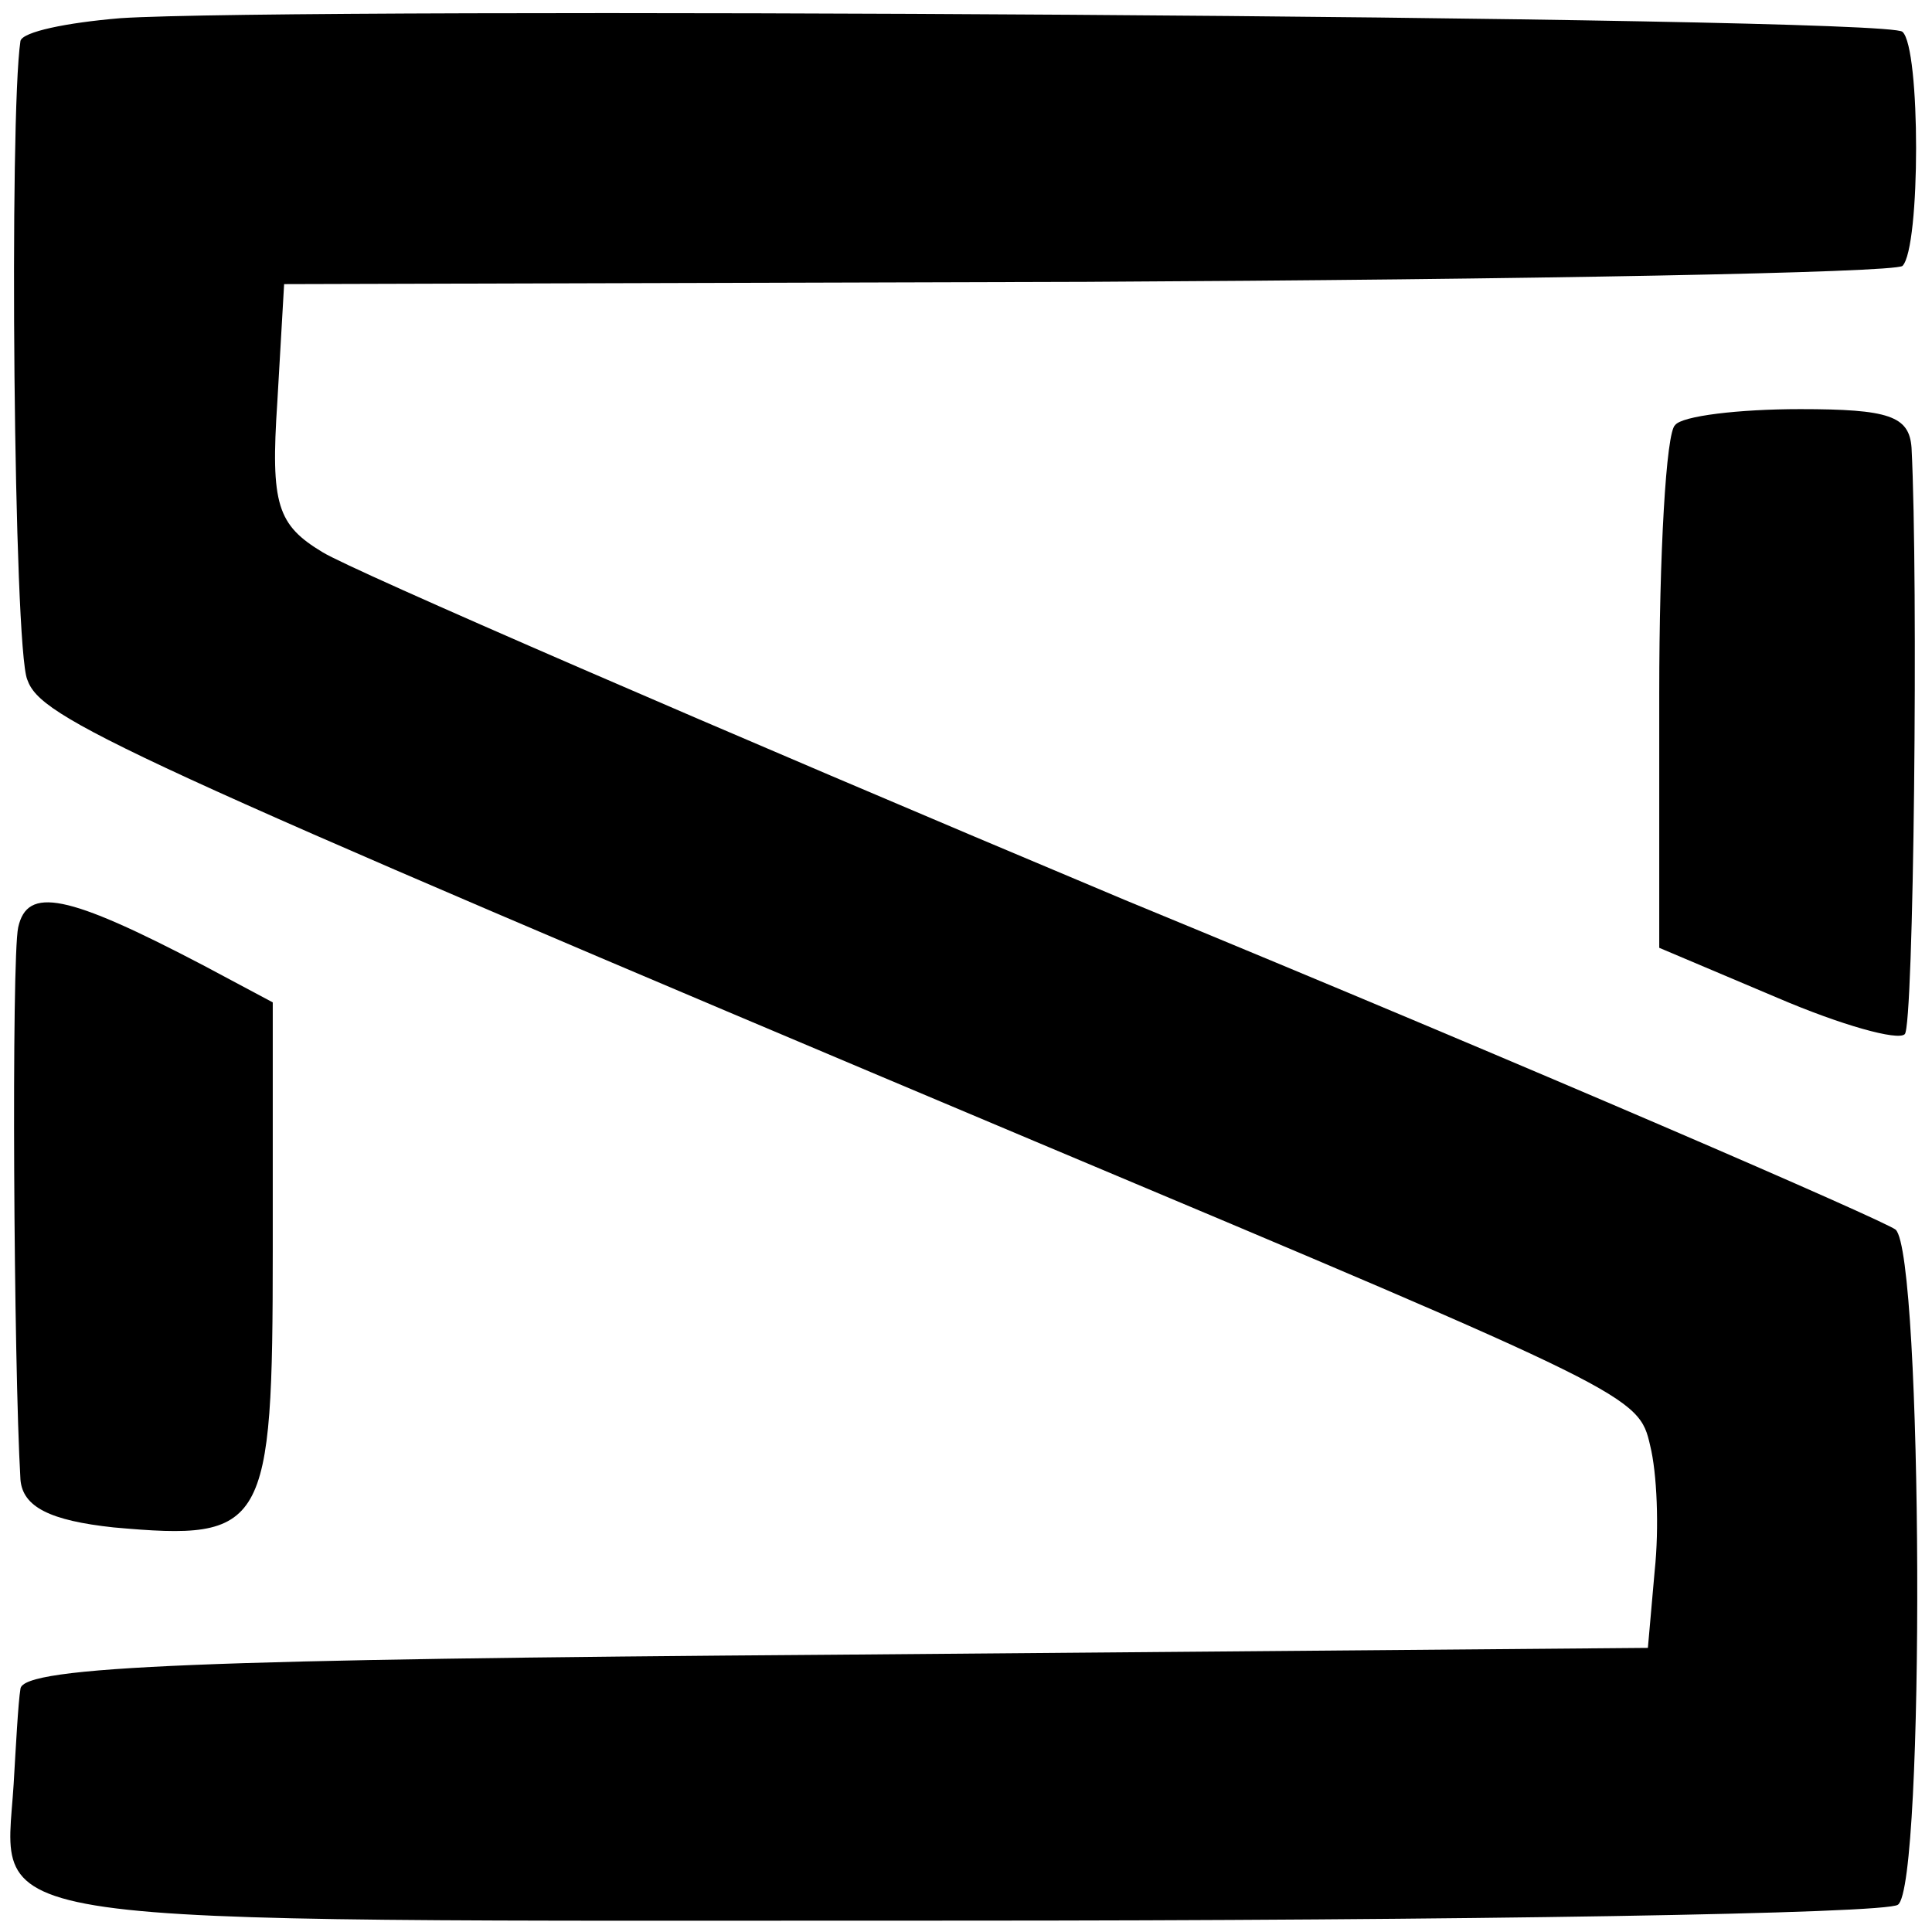 <?xml version="1.0" standalone="no"?>
<!DOCTYPE svg PUBLIC "-//W3C//DTD SVG 20010904//EN"
 "http://www.w3.org/TR/2001/REC-SVG-20010904/DTD/svg10.dtd">
<svg version="1.0" xmlns="http://www.w3.org/2000/svg"
 width="85pt" height="85pt" viewBox="0 0 85 85"
 preserveAspectRatio="xMidYMid meet">
<g transform="translate(0,85) scale(0.1,-0.1)"
fill="#000000" stroke="none">
<path d="M53 842 c-24 -2 -43 -6 -44 -10 -5 -33 -3 -267 3 -281 6 -17 37 -32
443 -203 264 -111 266 -112 271 -134 3 -12 4 -36 2 -55 l-3 -34 -357 -3 c-276
-2 -358 -5 -359 -15 -1 -6 -2 -25 -3 -42 -4 -64 -27 -60 416 -60 221 0 408 3
413 7 12 8 11 286 -1 297 -5 4 -157 70 -339 145 -181 76 -340 145 -353 153
-20 12 -23 21 -20 66 l3 52 353 1 c194 1 355 4 359 7 8 8 8 96 0 103 -6 7
-708 11 -784 6z"/>
<path d="M737 663 c-4 -3 -7 -57 -7 -118 l0 -112 52 -22 c28 -12 53 -19 56
-16 4 3 6 199 3 258 -1 14 -10 17 -49 17 -27 0 -52 -3 -55 -7z"/>
<path d="M8 442 c-3 -14 -2 -192 1 -243 1 -12 13 -18 41 -21 67 -6 70 -1 70
122 l0 109 -30 16 c-61 32 -78 35 -82 17z"/>
</g>
</svg>
